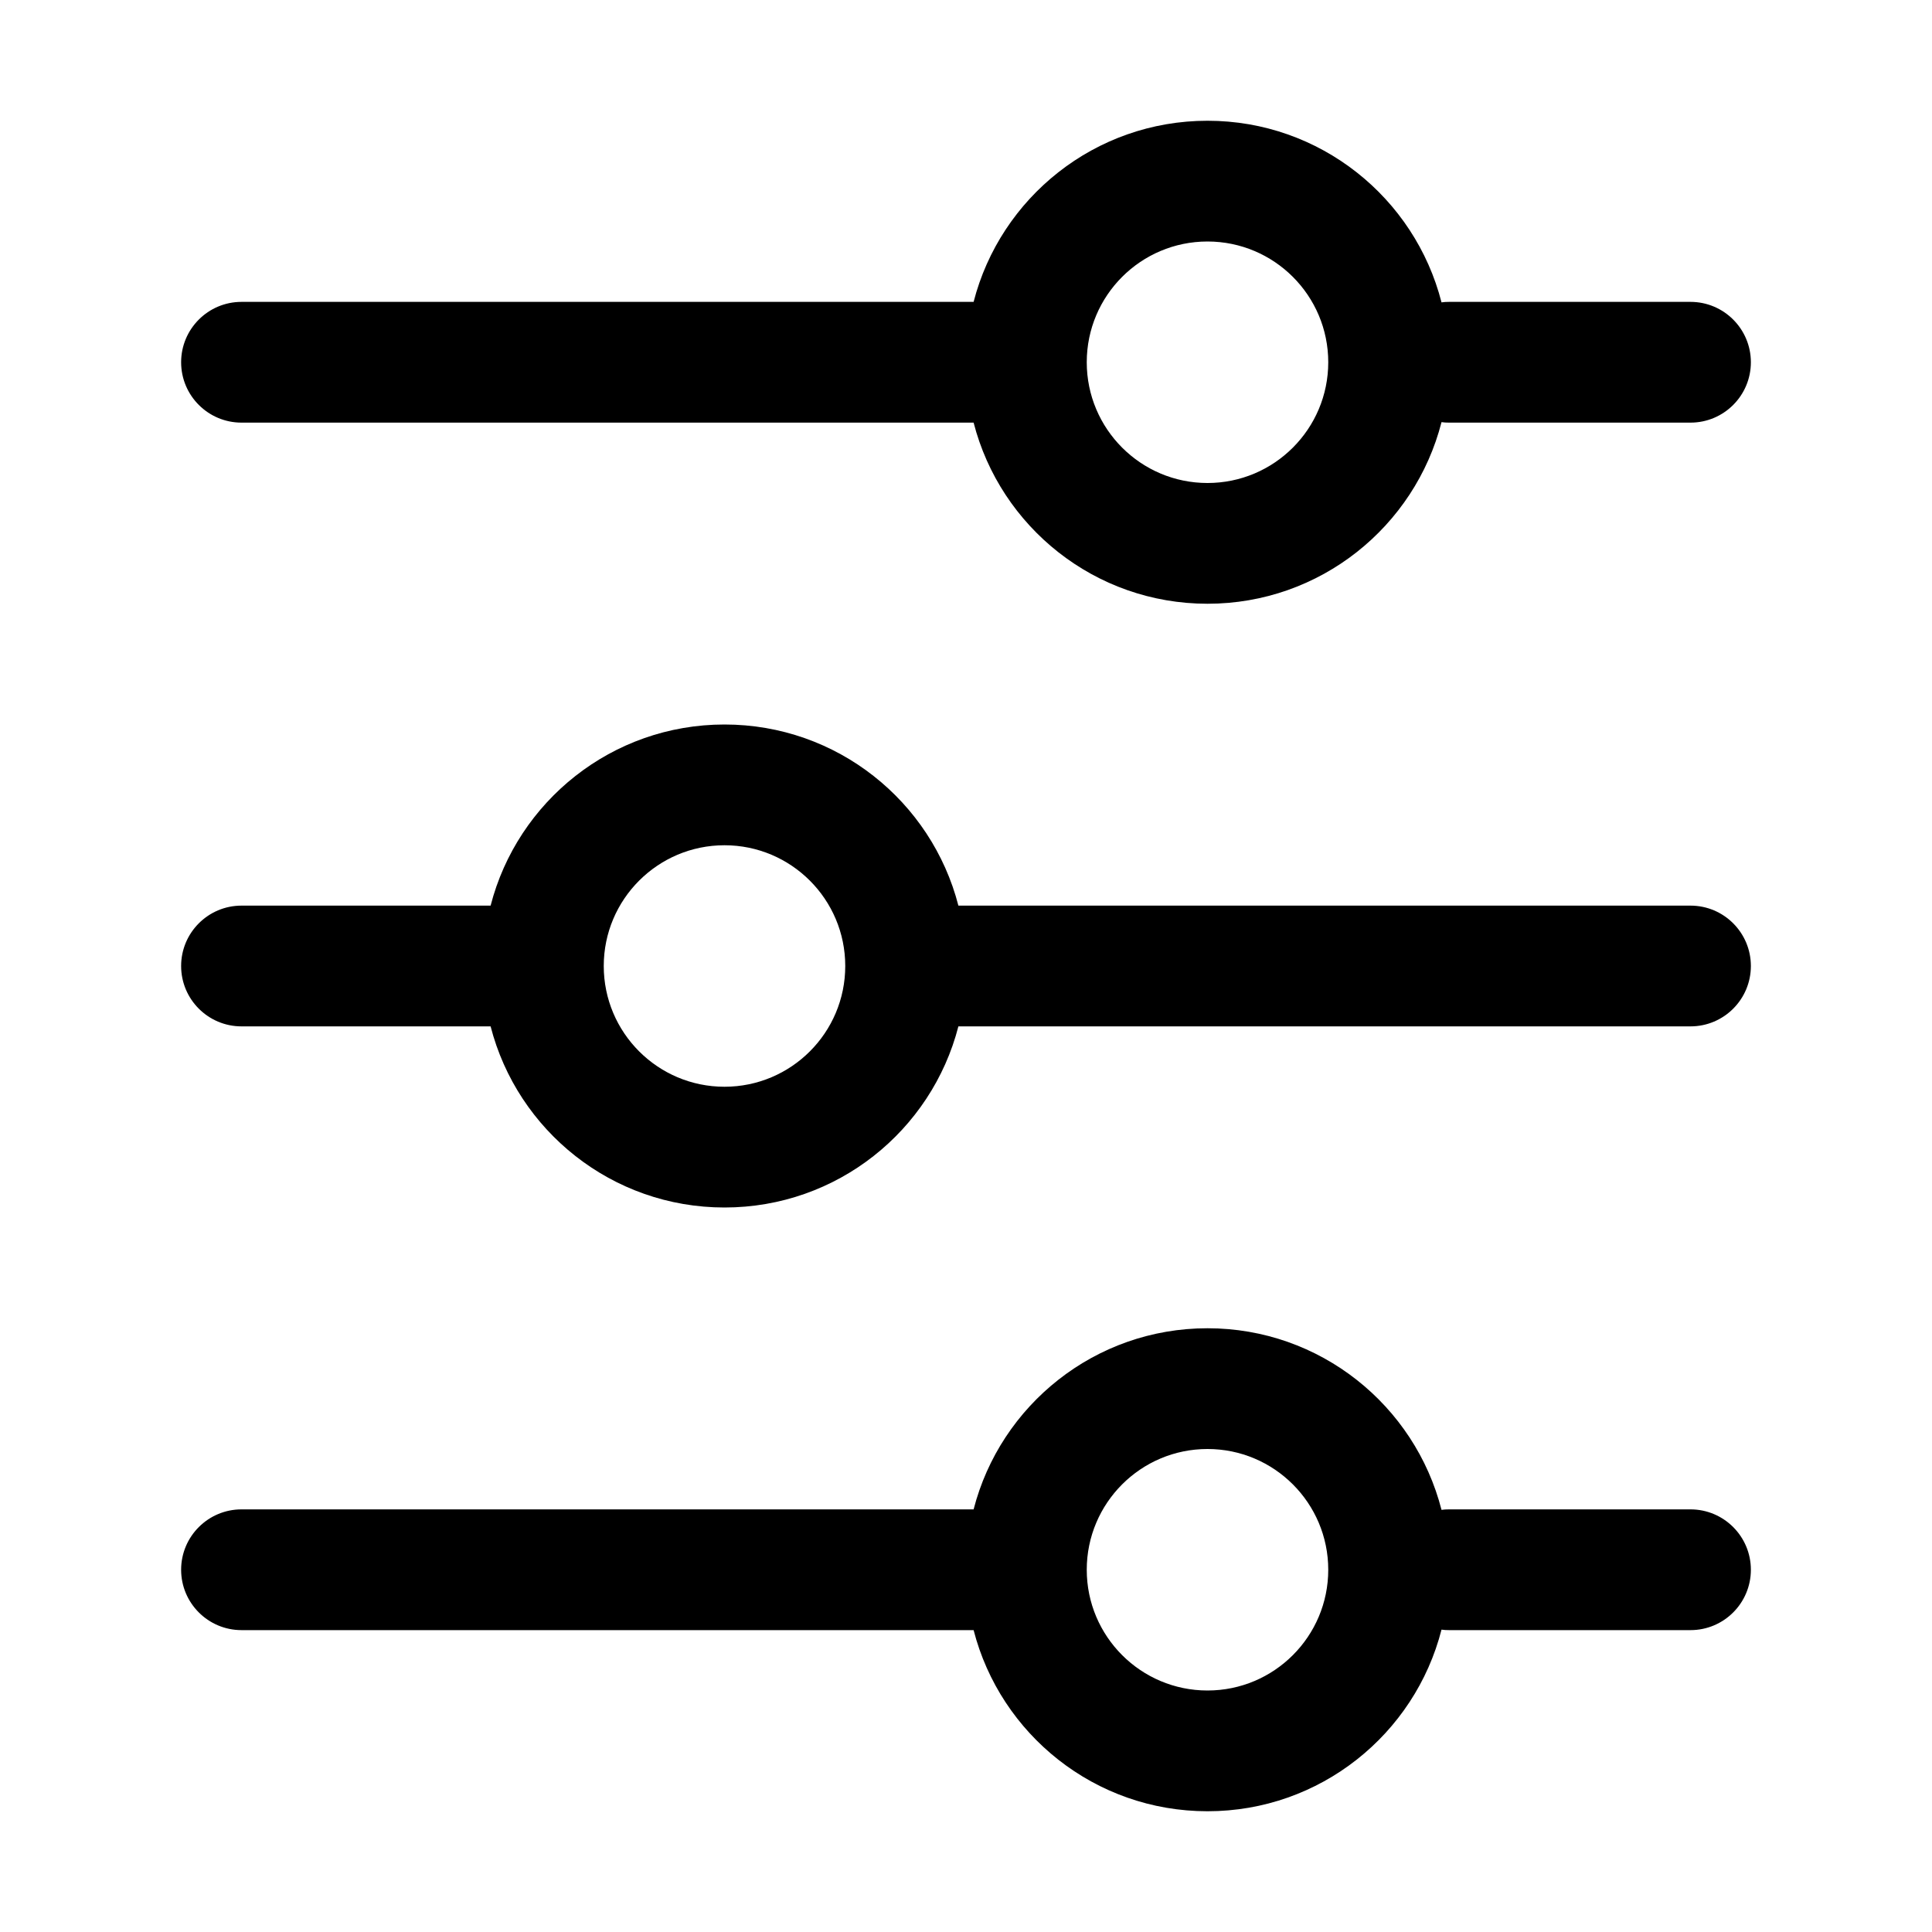 <svg height='300px' width='300px'  xmlns="http://www.w3.org/2000/svg" viewBox="0 0 16 16" fill="none" x="0px" y="0px"><path fill-rule="evenodd" clip-rule="evenodd" d="M10 4C10.552 4 11 3.552 11 3C11 2.448 10.552 2 10 2C9.448 2 9 2.448 9 3C9 3.552 9.448 4 10 4ZM10 5C9.068 5 8.285 4.363 8.063 3.5H2C1.724 3.5 1.5 3.276 1.5 3C1.5 2.724 1.724 2.5 2 2.5H8.063C8.285 1.637 9.068 1 10 1C10.933 1 11.717 1.639 11.938 2.504C11.958 2.501 11.979 2.5 12 2.5H14C14.276 2.5 14.5 2.724 14.5 3C14.5 3.276 14.276 3.5 14 3.5H12C11.979 3.5 11.958 3.499 11.938 3.496C11.717 4.361 10.933 5 10 5ZM6 9C6.552 9 7 8.552 7 8C7 7.448 6.552 7 6 7C5.448 7 5 7.448 5 8C5 8.552 5.448 9 6 9ZM6 6C6.932 6 7.715 6.637 7.937 7.5H14C14.276 7.5 14.5 7.724 14.5 8C14.5 8.276 14.276 8.5 14 8.5H7.937C7.715 9.363 6.932 10 6 10C5.068 10 4.285 9.363 4.063 8.5H2C1.724 8.5 1.5 8.276 1.5 8C1.5 7.724 1.724 7.5 2 7.5H4.063C4.285 6.637 5.068 6 6 6ZM11 13C11 13.552 10.552 14 10 14C9.448 14 9 13.552 9 13C9 12.448 9.448 12 10 12C10.552 12 11 12.448 11 13ZM10 15C9.068 15 8.285 14.363 8.063 13.5H2C1.724 13.5 1.5 13.276 1.5 13C1.5 12.724 1.724 12.5 2 12.5H8.063C8.285 11.637 9.068 11 10 11C10.933 11 11.717 11.639 11.938 12.504C11.958 12.501 11.979 12.5 12 12.5H14C14.276 12.5 14.5 12.724 14.5 13C14.5 13.276 14.276 13.5 14 13.5H12C11.979 13.5 11.958 13.499 11.938 13.496C11.717 14.361 10.933 15 10 15Z" fill="black"></path></svg>